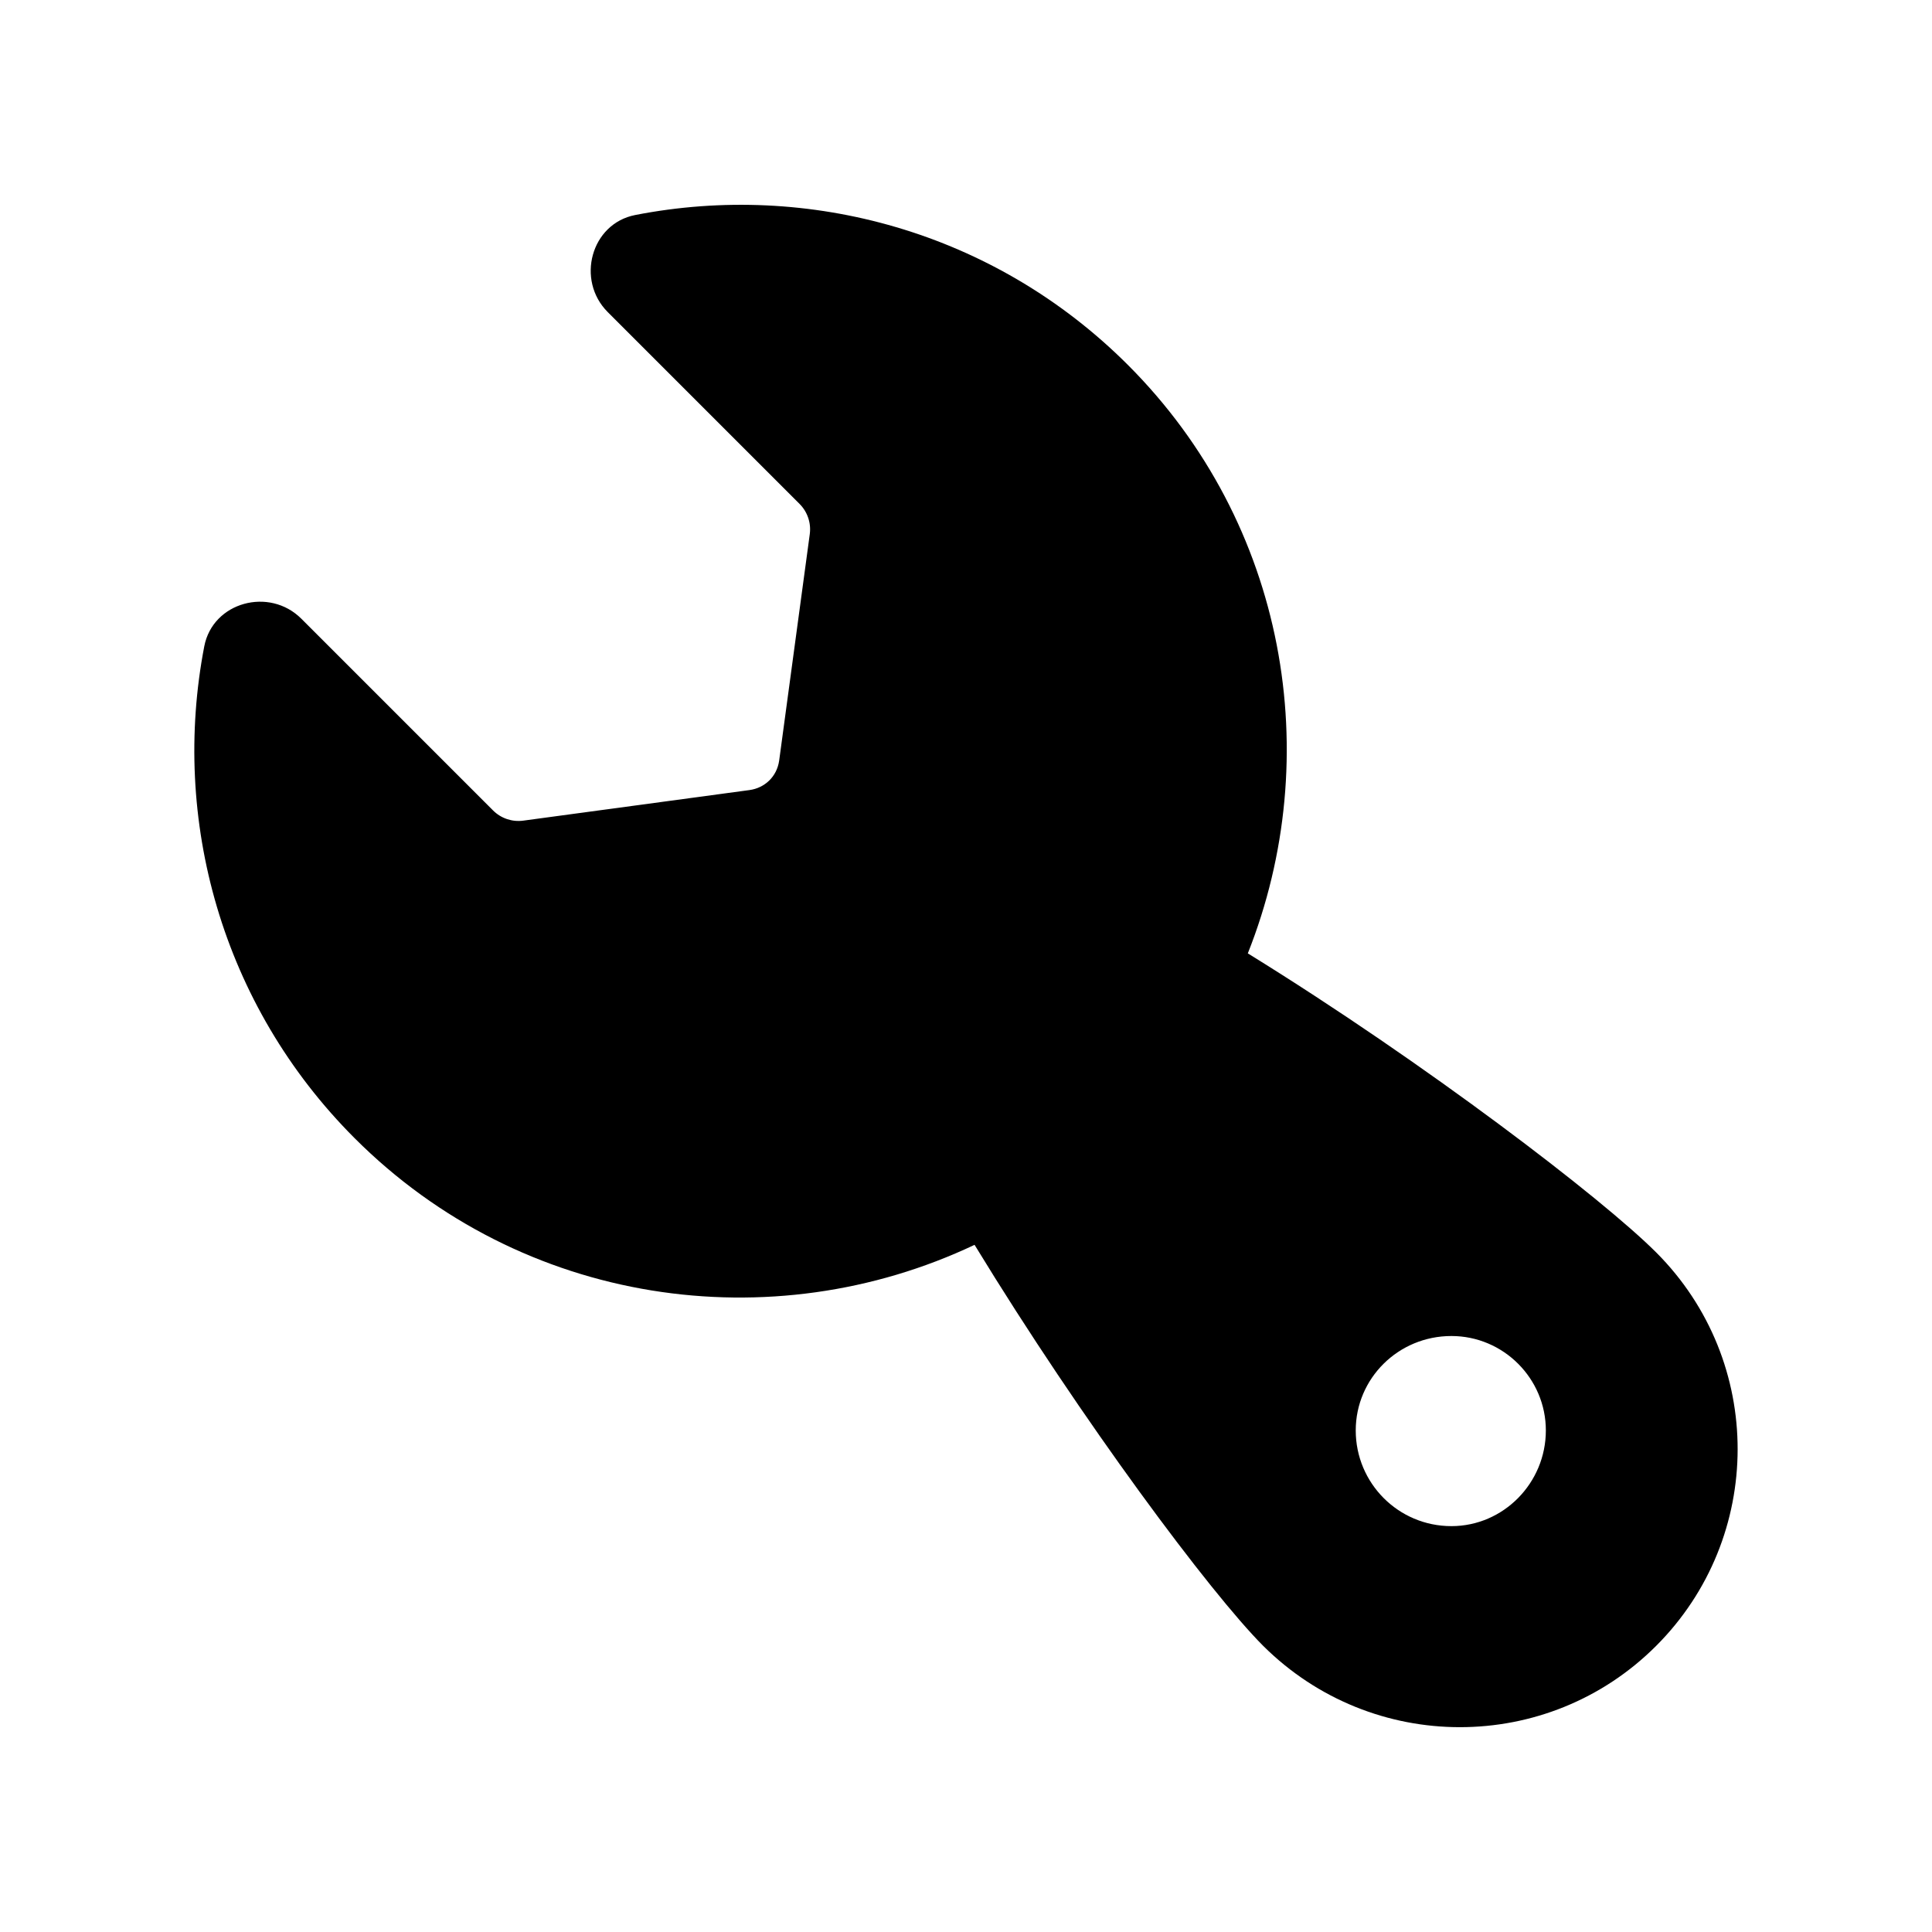 <?xml version="1.0" encoding="UTF-8"?>
<!-- Uploaded to: SVG Repo, www.svgrepo.com, Generator: SVG Repo Mixer Tools -->
<svg fill="#000000" width="800px" height="800px" version="1.1" viewBox="144 144 512 512" xmlns="http://www.w3.org/2000/svg">
 <path d="m582.89 475.89c-14.273-14.273-60.961-50.043-107.98-79.098-0.074-0.047-0.152-0.09-0.227-0.137 20.715-52.129 10.316-113.85-31.754-155.92-35.449-35.449-84.762-48.703-130.59-39.754-11.742 2.293-15.738 17.266-7.281 25.727l50.836 50.836c2.102 2.102 3.102 5.066 2.703 8.012l-8.109 60c-0.621 4.348-3.891 7.254-7.812 7.812l-60 8.109c-2.945 0.398-5.91-0.602-8.012-2.703l-50.801-50.801c-8.465-8.469-23.457-4.457-25.727 7.301-8.812 45.703 4.445 94.961 39.867 130.38 44.445 44.445 110.55 53.676 164.27 28.238 0.031 0.051 0.059 0.098 0.086 0.148 28.383 46.52 62.473 92.195 76.41 106.14 28.883 28.719 75.402 28.719 104.12 0 28.719-28.715 28.887-75.402 0.004-104.29zm-54.246 72.551c-14.105 0-25.359-11.418-25.359-25.359 0-13.77 11.25-25.023 25.359-25.023 13.77 0 25.023 11.25 25.023 25.023 0 13.938-11.25 25.359-25.023 25.359z"/>
</svg>